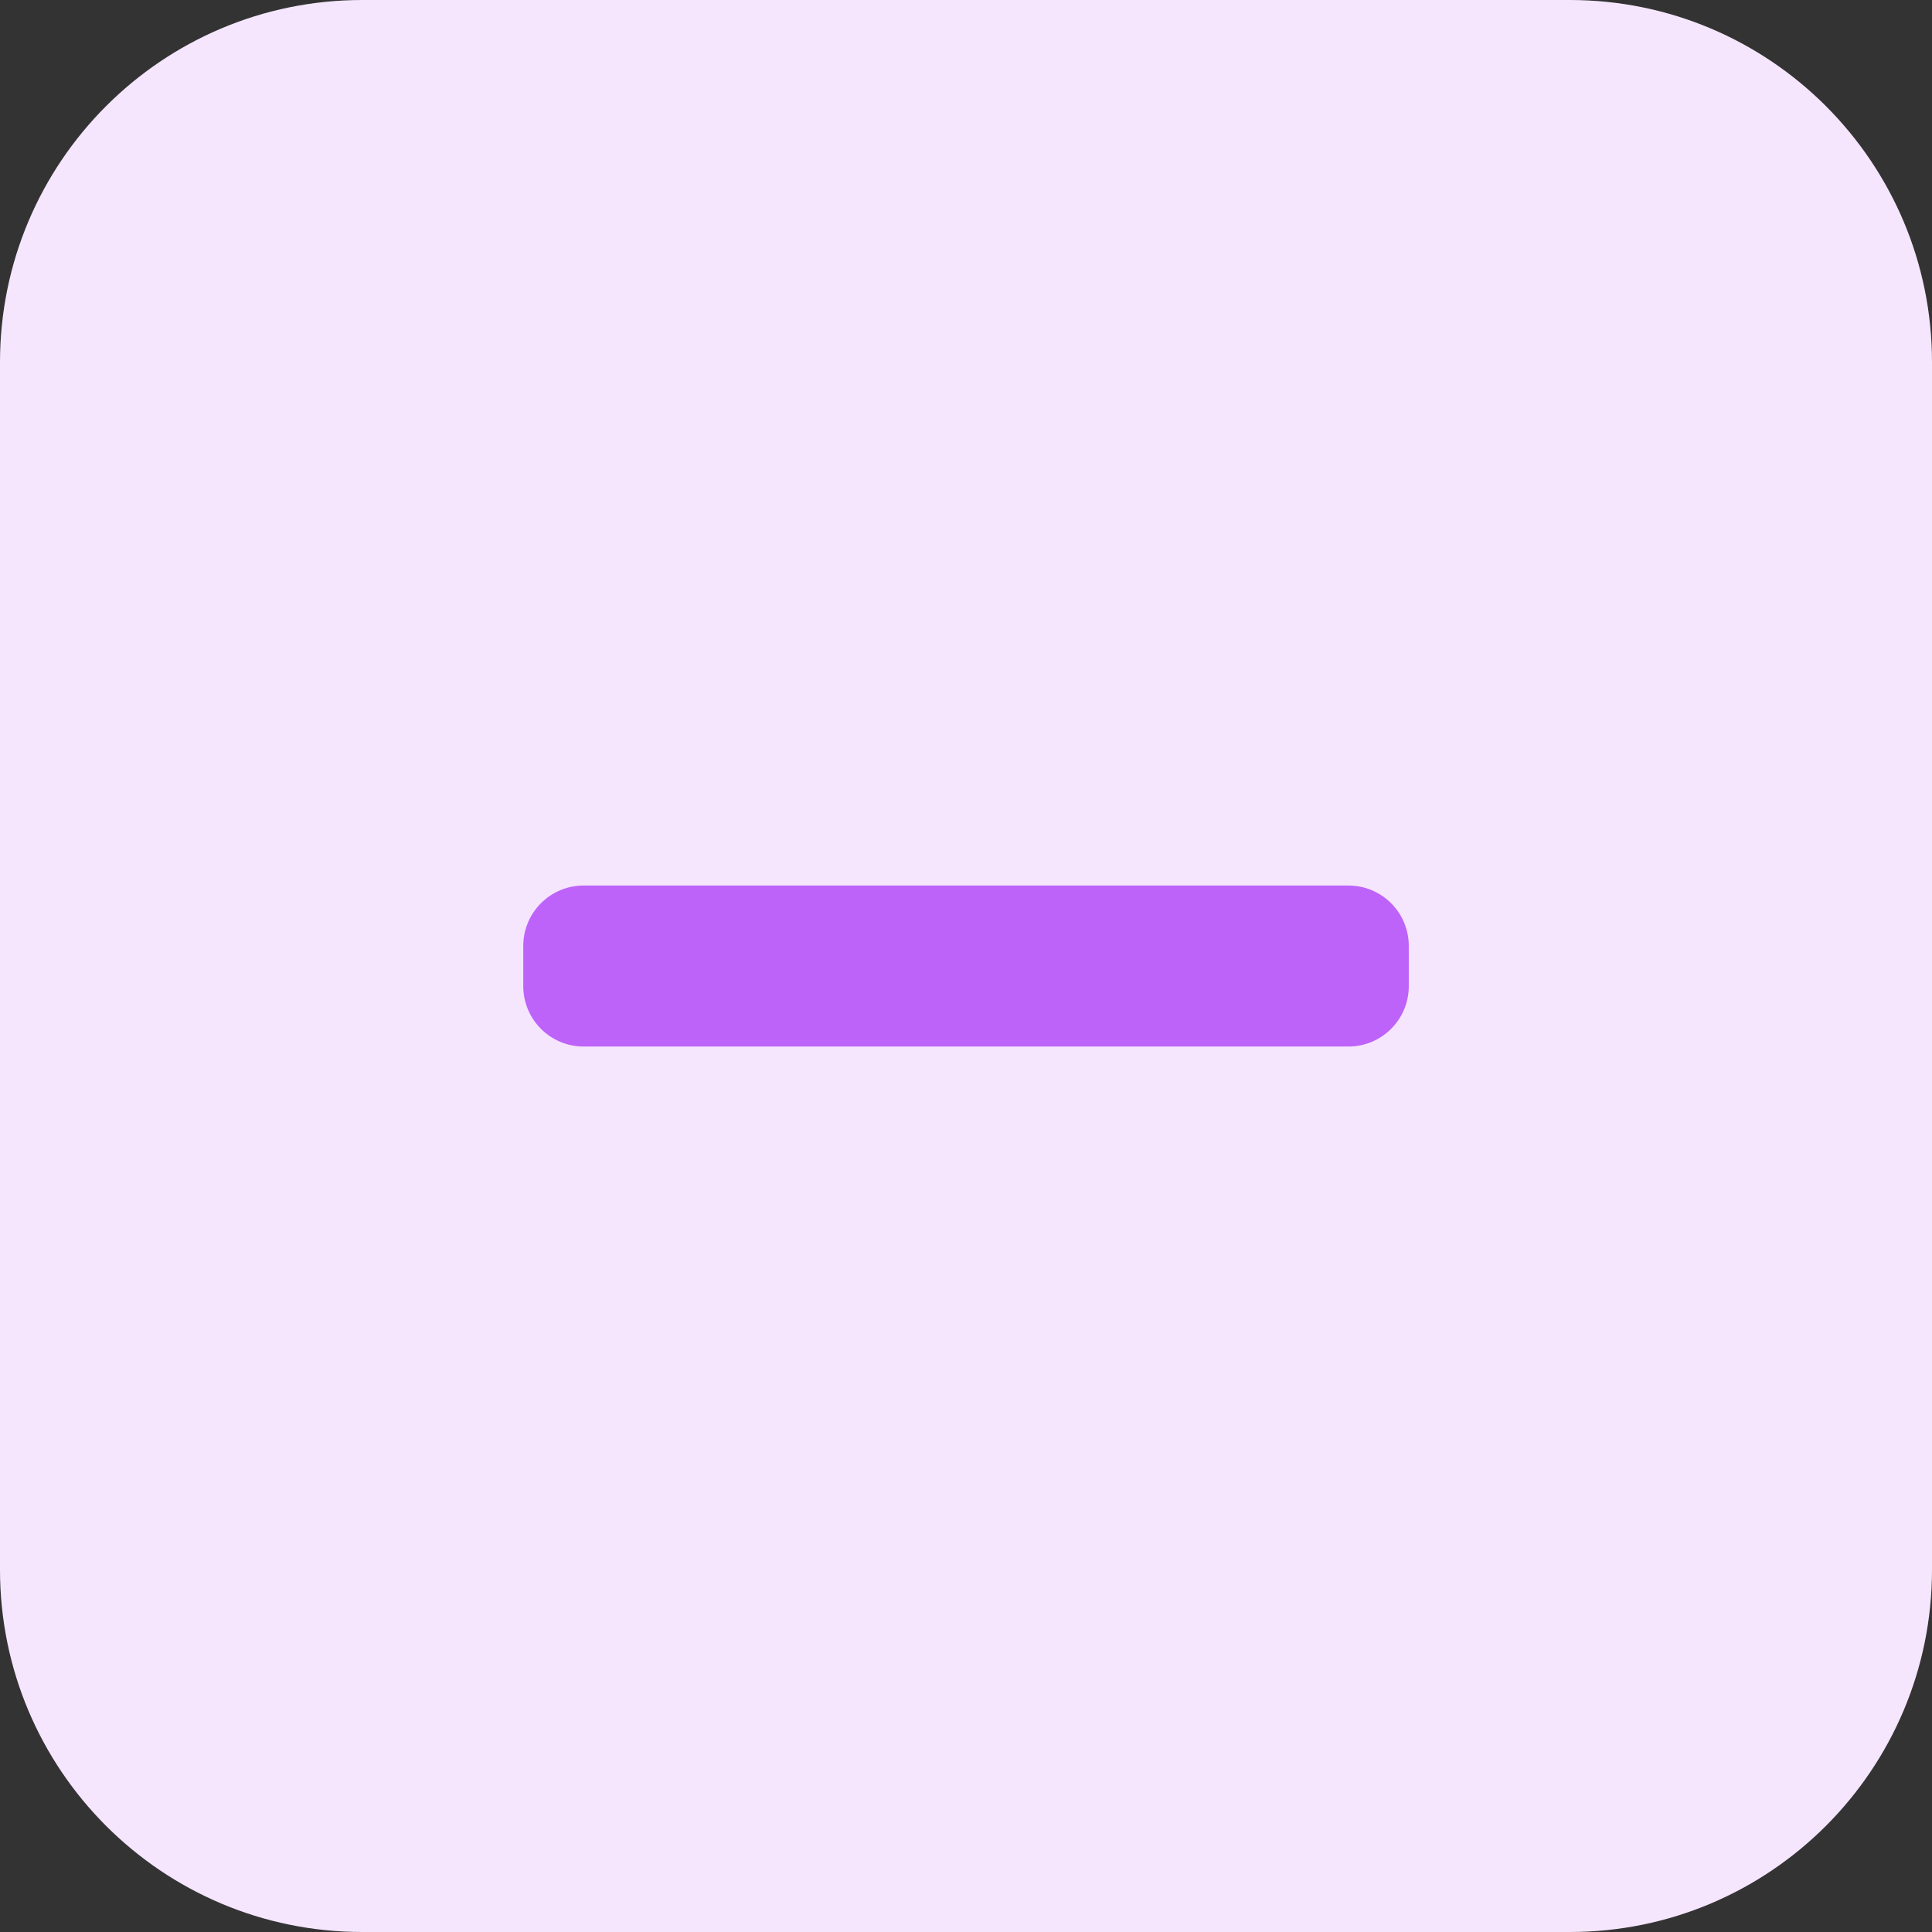 <?xml version="1.0" encoding="UTF-8"?> <svg xmlns="http://www.w3.org/2000/svg" height="512pt" viewBox="0 0 512 512" width="512pt"><rect x="0" y="0" width="512" height="512" fill="#333333" stroke="none"/> <path d="m416 512h-320c-53.023 0-96-42.977-96-96v-320c0-53.023 42.977-96 96-96h320c53.023 0 96 42.977 96 96v320c0 53.023-42.977 96-96 96zm0 0" fill="#f5e6fe"></path> <path d="m357.328 234.672h-202.656c-8.832 0-16 7.168-16 16v10.672c0 8.832 7.168 16 16 16h202.672c8.832 0 16-7.168 16-16v-10.672c-.016-8.848-7.168-16-16.016-16zm0 0" fill="#be63f9"></path> </svg> 